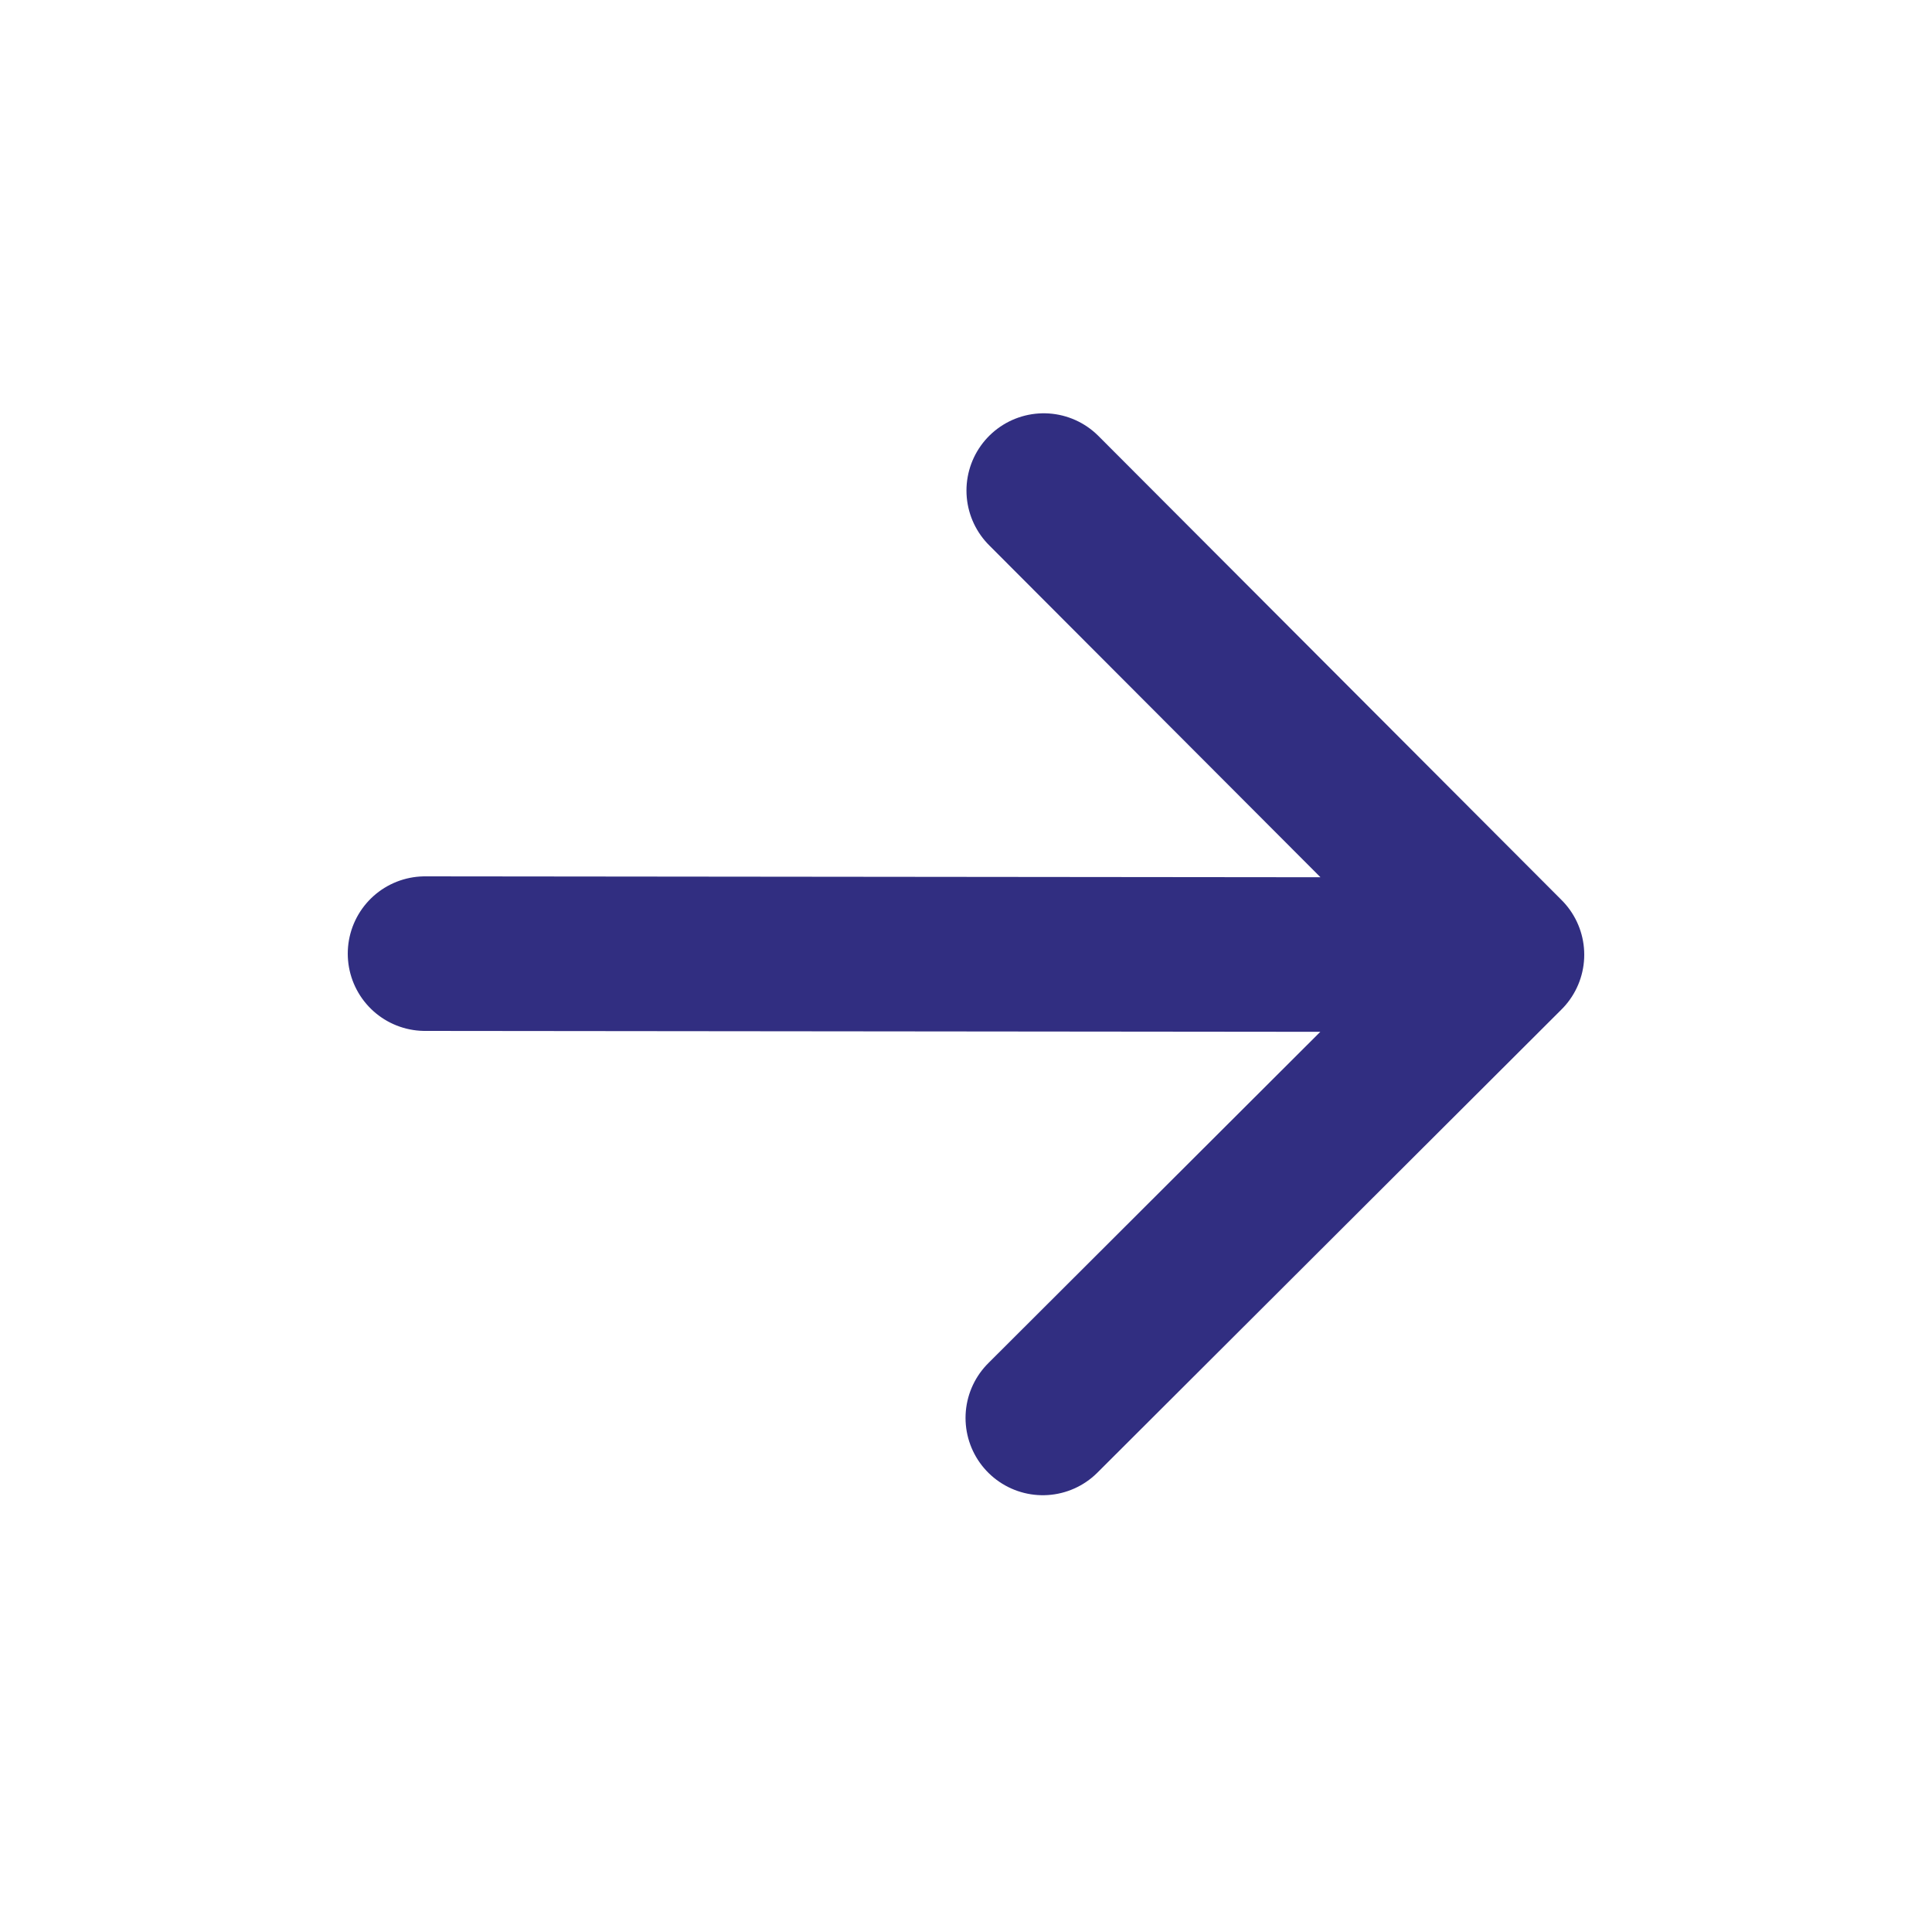 <svg width="25" height="25" viewBox="0 0 25 25" fill="none" xmlns="http://www.w3.org/2000/svg">
<path d="M5.5 12.34L19.5 12.354M19.5 12.354L13.494 18.348M19.5 12.354L13.506 6.348" stroke="#312E81" stroke-width="2" stroke-linecap="round" stroke-linejoin="round"/>
</svg>

